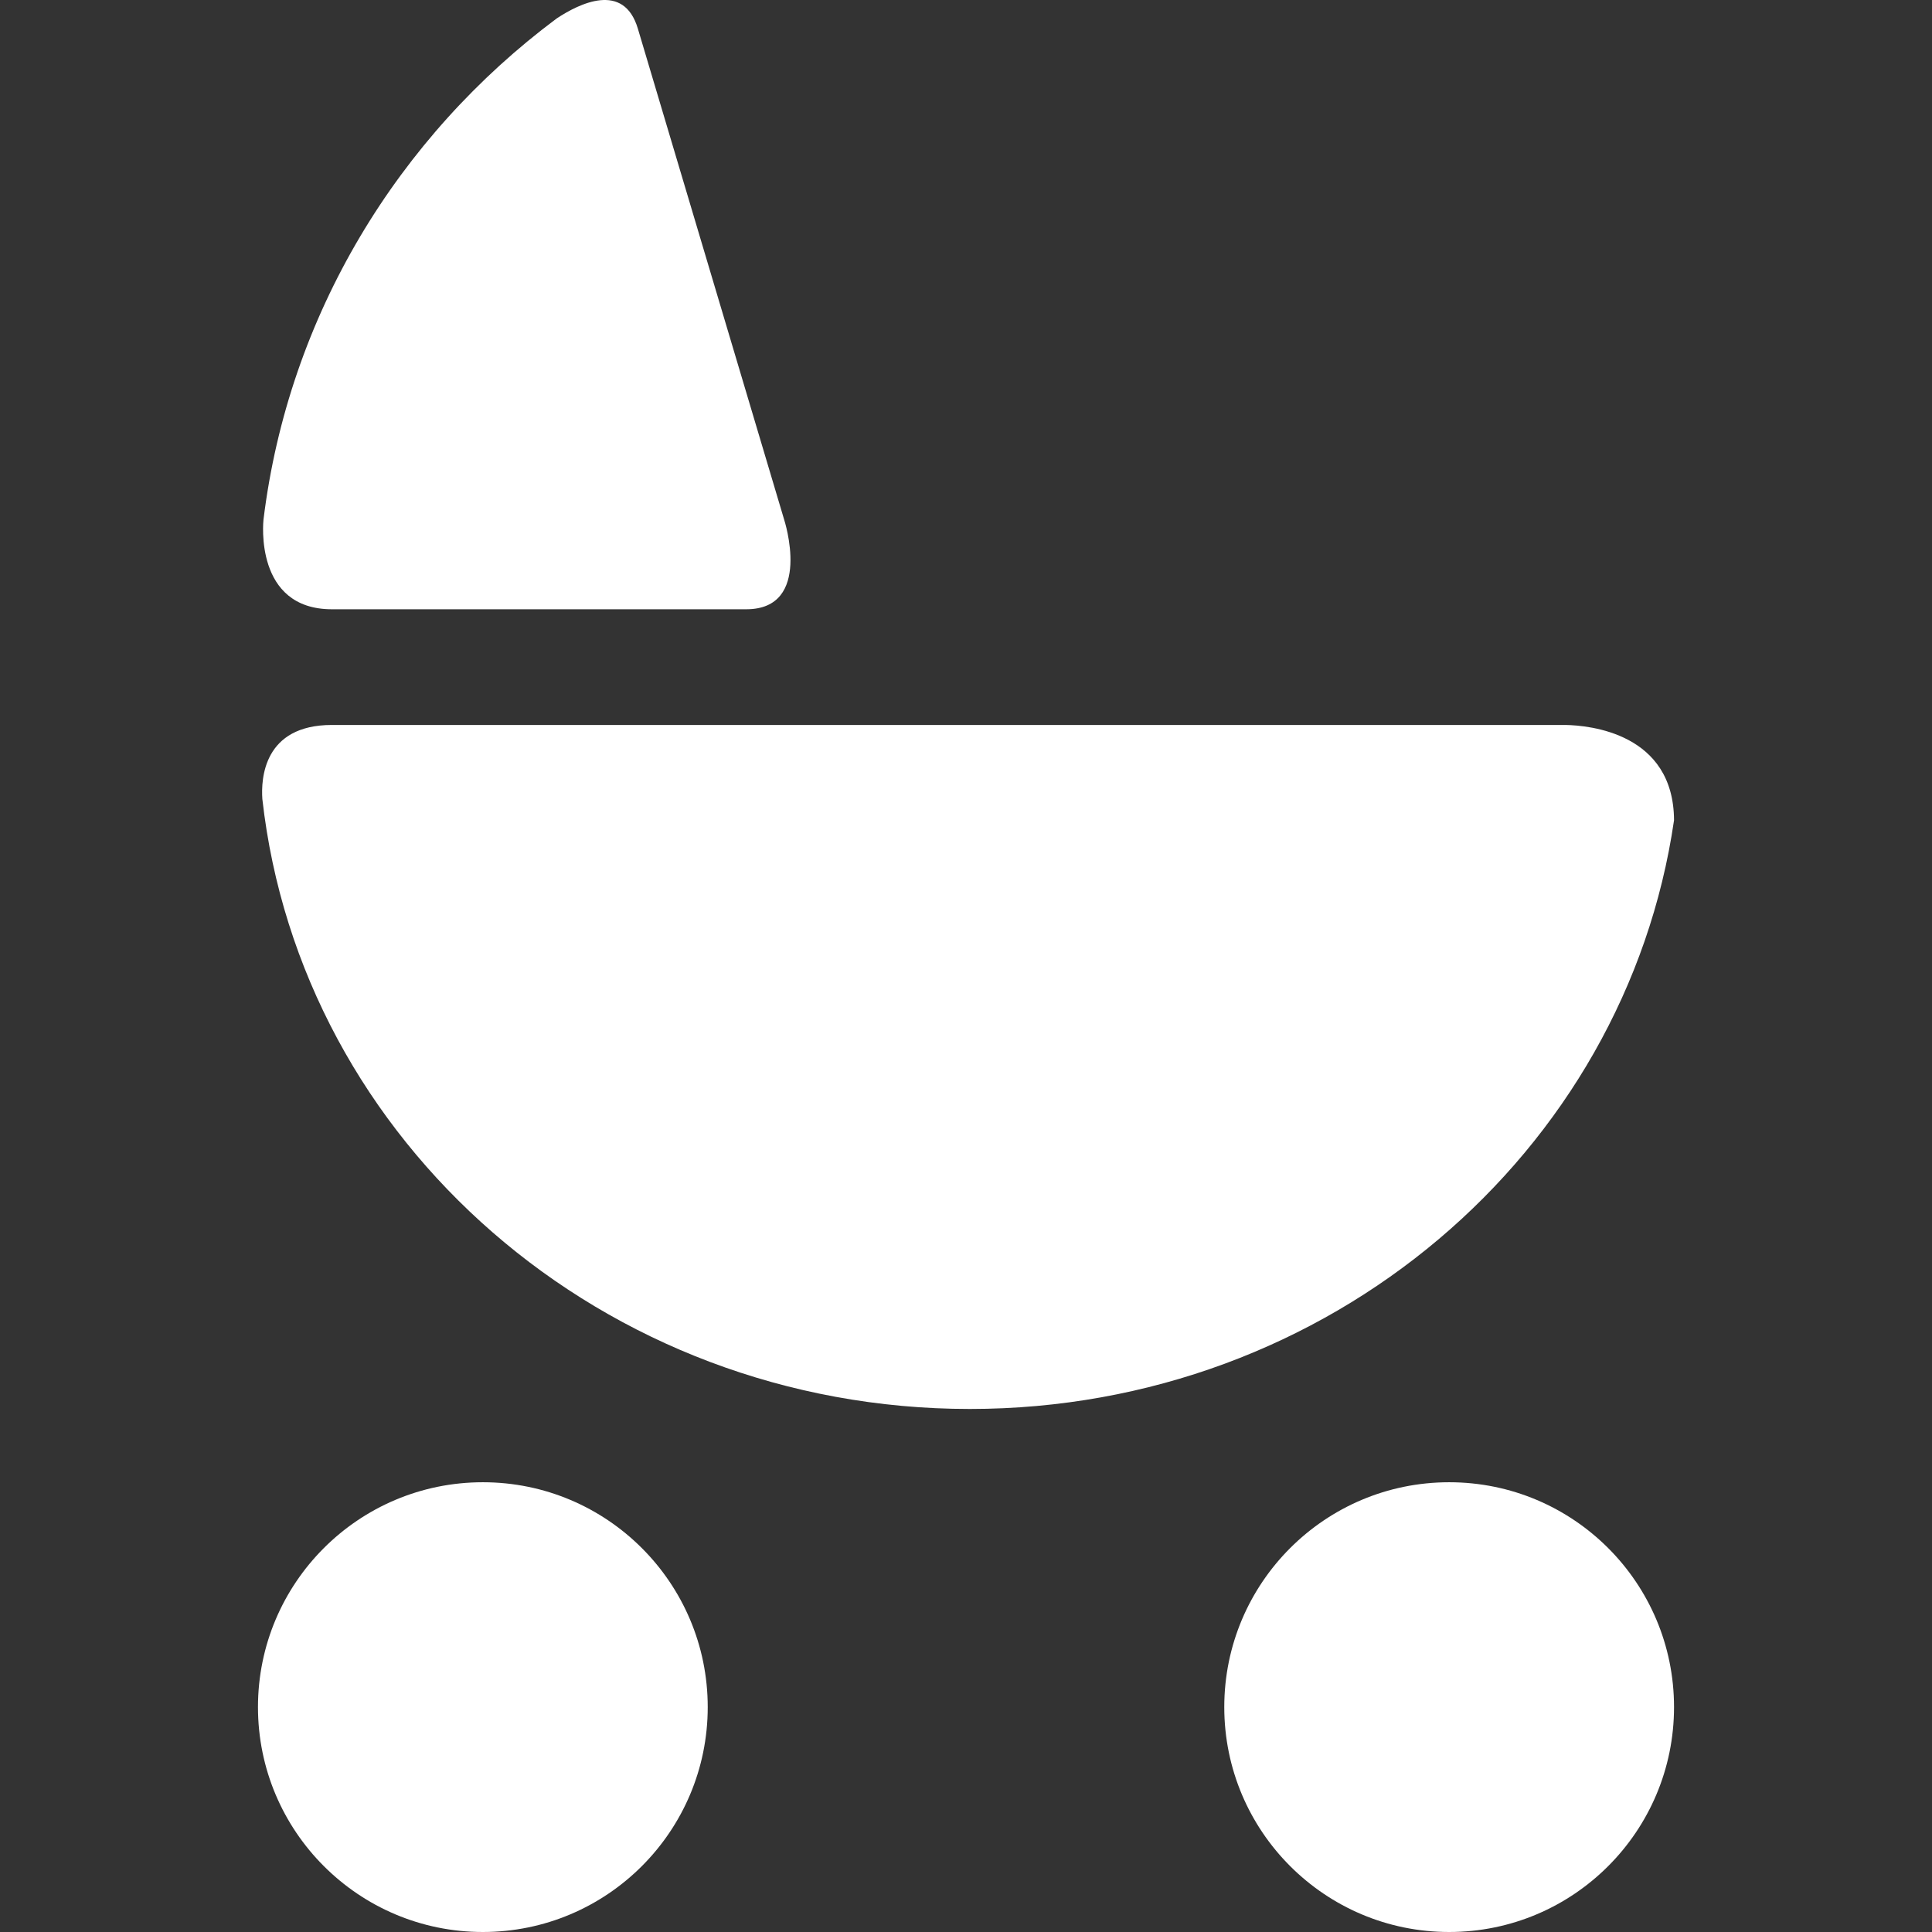 <?xml version="1.0" encoding="iso-8859-1"?>
<!-- Generator: Adobe Illustrator 16.0.0, SVG Export Plug-In . SVG Version: 6.00 Build 0)  -->
<!DOCTYPE svg PUBLIC "-//W3C//DTD SVG 1.1//EN" "http://www.w3.org/Graphics/SVG/1.1/DTD/svg11.dtd">
<svg xmlns="http://www.w3.org/2000/svg" xmlns:xlink="http://www.w3.org/1999/xlink" version="1.1" id="Capa_1" x="0px" y="0px" width="512px" height="512px" viewBox="0 0 569.146 569.146" style="enable-background:new 0 0 569.146 569.146;" xml:space="preserve">
<rect x="0" y="0" width="569.146" height="569.146" fill="#333333" stroke="none"/>
<g>
	<g>
		<path d="M97.777,179.485h122.05c19.778,0,11.181-26.388,11.181-26.388L187.901,8.416c-4.142-13.875-17.206-7.417-23.916-2.975    c-46.695,34.828-78.981,87.421-86.363,147.618C77.566,153.609,74.851,179.485,97.777,179.485L97.777,179.485z" fill="#FFFFFF"/>
	</g>
	<path d="M493.151,241.638c-0.112-25.646-24.878-27.945-31.948-28.071H97.777c-20.164,0-20.901,15.875-20.494,21.799   c11.307,101.005,100.277,179.701,208.426,179.701C391.582,415.066,478.908,339.581,493.151,241.638L493.151,241.638z" fill="#FFFFFF"/>
	<path d="M142.243,436.652c36.584,0,66.247,29.649,66.247,66.238s-29.663,66.256-66.247,66.256   c-36.589,0-66.247-29.667-66.247-66.256S105.654,436.652,142.243,436.652L142.243,436.652z" fill="#FFFFFF"/>
	<path d="M426.913,436.652c36.589,0,66.238,29.649,66.238,66.238s-29.649,66.256-66.238,66.256s-66.256-29.667-66.256-66.256   S390.324,436.652,426.913,436.652L426.913,436.652z" fill="#FFFFFF"/>
</g>
<g>
</g>
<g>
</g>
<g>
</g>
<g>
</g>
<g>
</g>
<g>
</g>
<g>
</g>
<g>
</g>
<g>
</g>
<g>
</g>
<g>
</g>
<g>
</g>
<g>
</g>
<g>
</g>
<g>
</g>
</svg>
